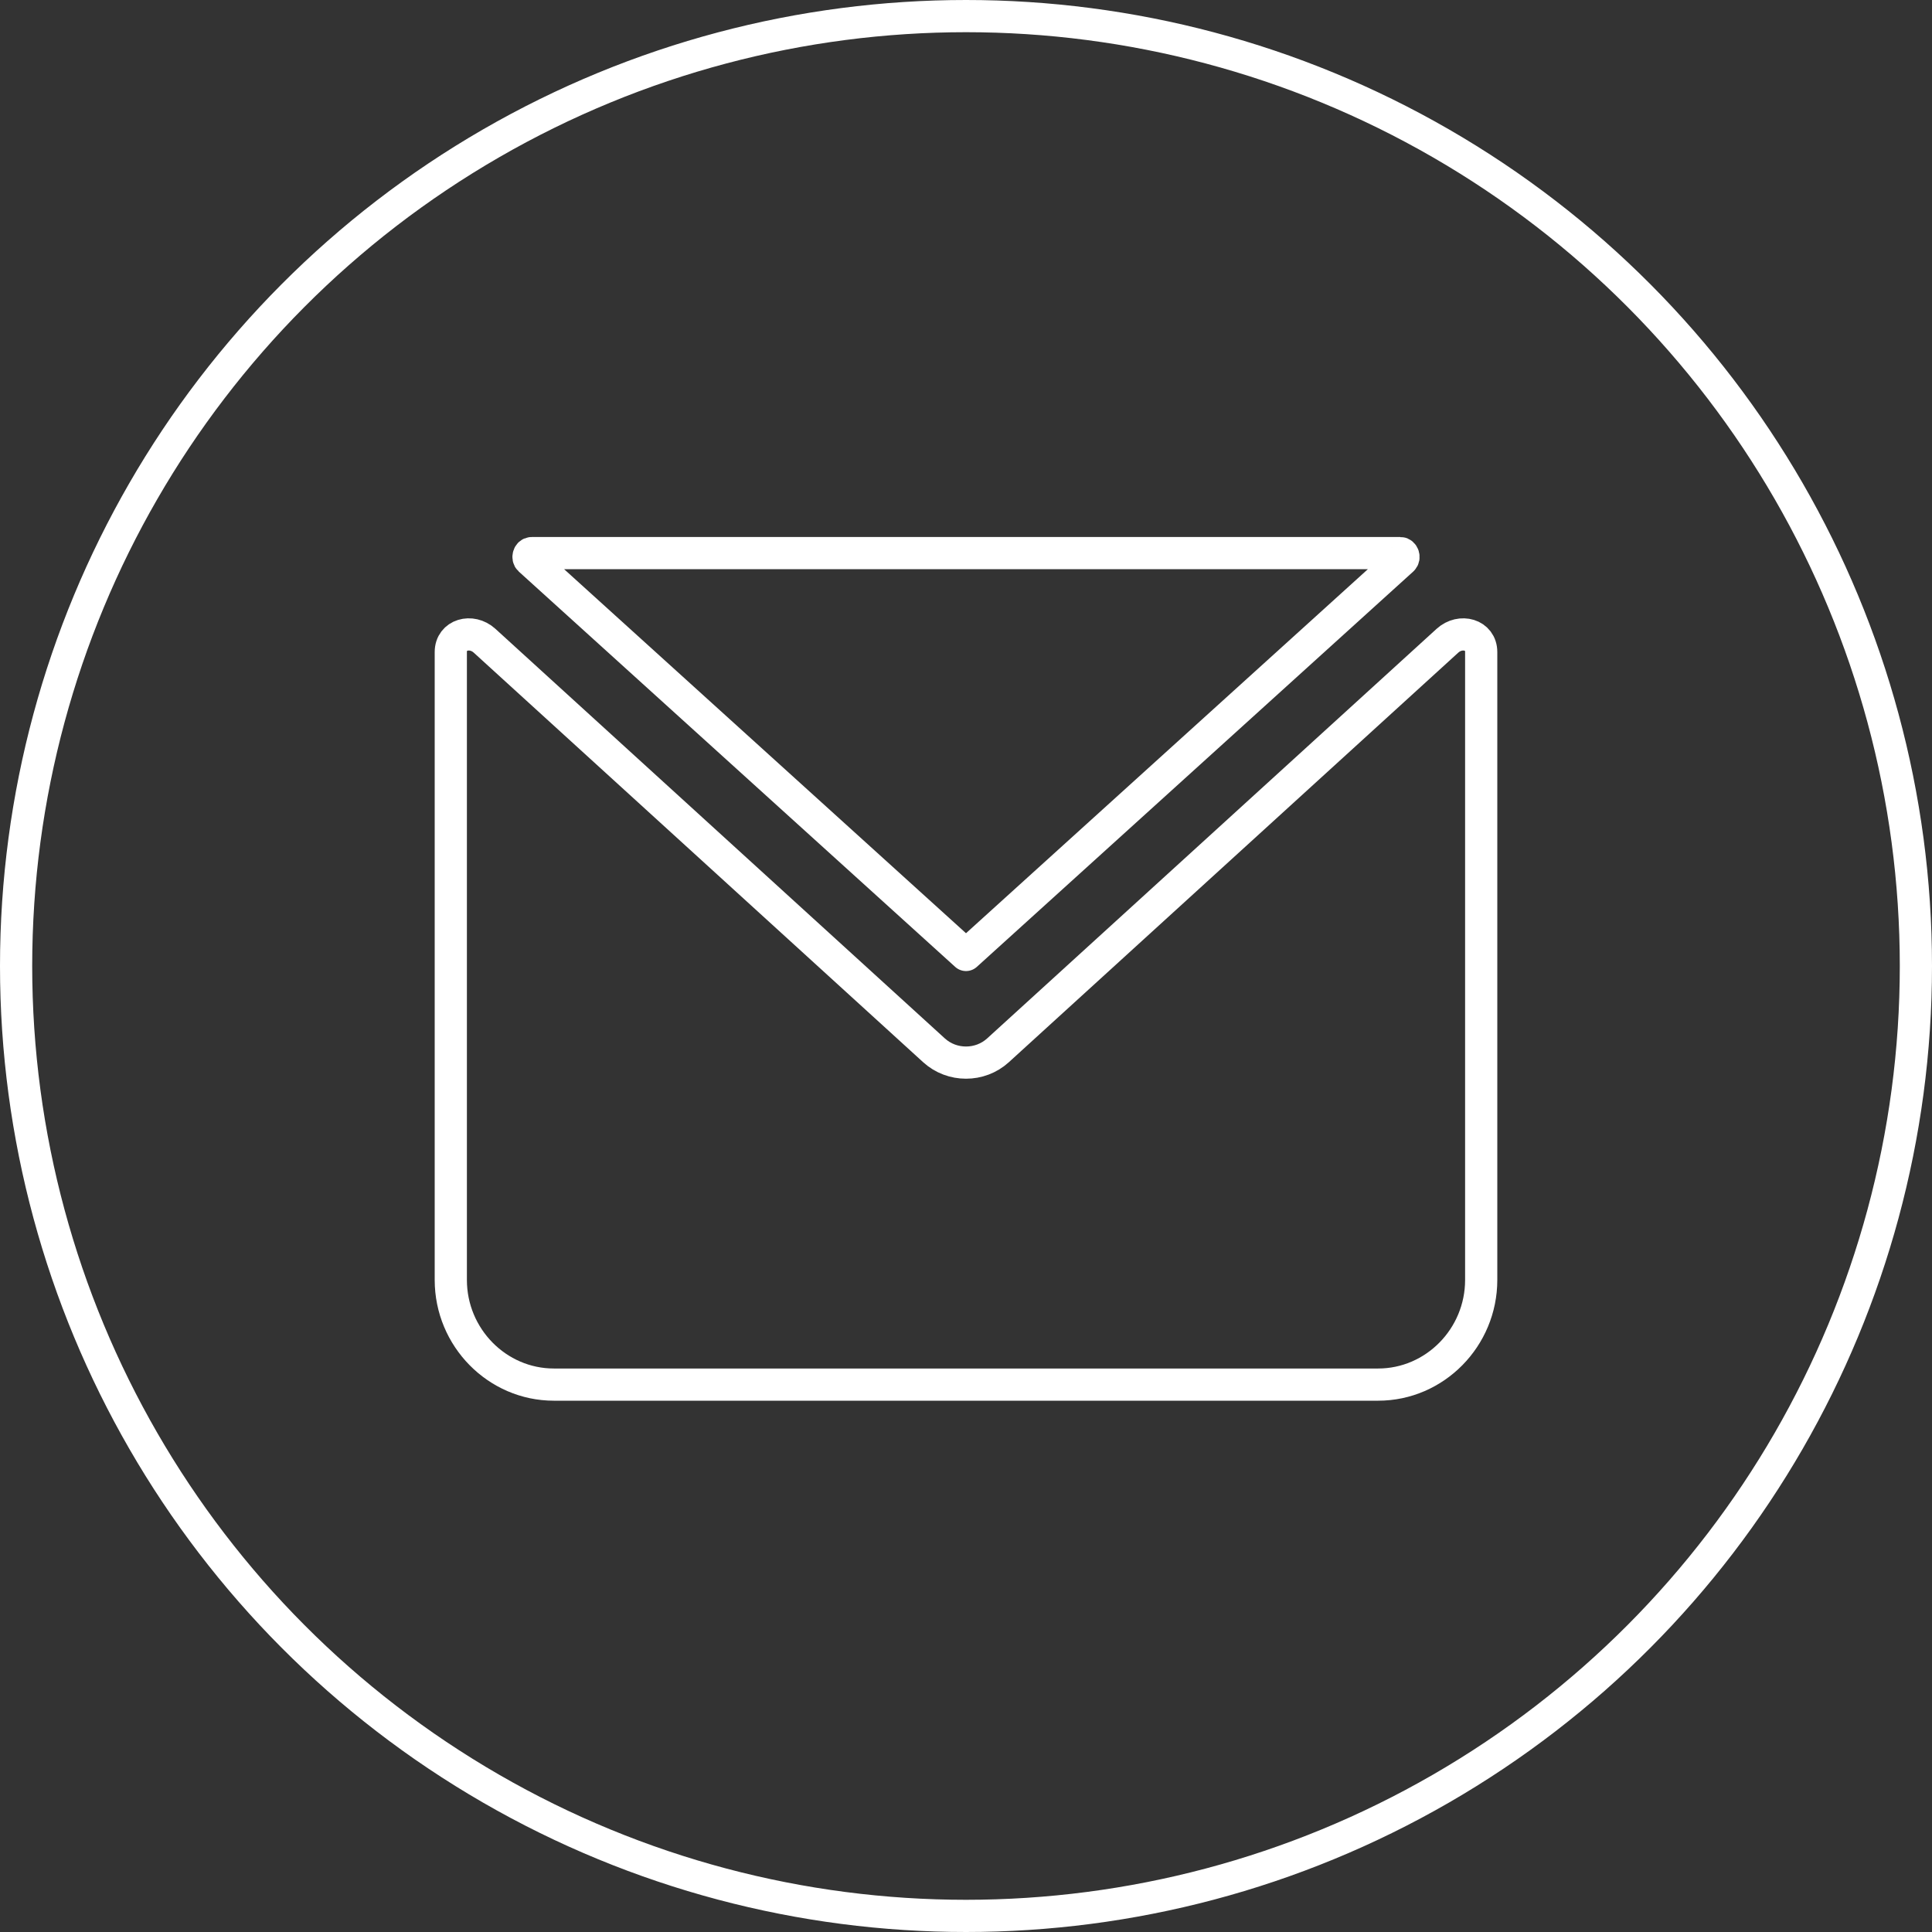 <?xml version="1.0" encoding="UTF-8"?> <svg xmlns="http://www.w3.org/2000/svg" width="60" height="60" viewBox="0 0 60 60" fill="none"><rect x="0" y="0" width="60" height="60" fill="#333333" stroke="none"/> <circle cx="30" cy="30" r="29.5" stroke="white"></circle> <path d="M16.512 17.177C16.42 17.177 16.379 17.318 16.447 17.38V17.38L30 29.657L43.553 17.38V17.38C43.621 17.318 43.58 17.177 43.488 17.177L16.512 17.177Z" stroke="white" stroke-linecap="round" stroke-linejoin="round"></path> <path d="M14 20.25V20.25C14 19.702 14.643 19.529 15.048 19.898L29.008 32.62C29.566 33.127 30.434 33.127 30.992 32.62L44.952 19.898C45.358 19.529 46 19.702 46 20.25V20.25V39.75C46 41.537 44.56 43 42.8 43H17.2C15.44 43 14 41.537 14 39.75V20.25Z" stroke="white" stroke-linecap="round" stroke-linejoin="round"></path> </svg> 